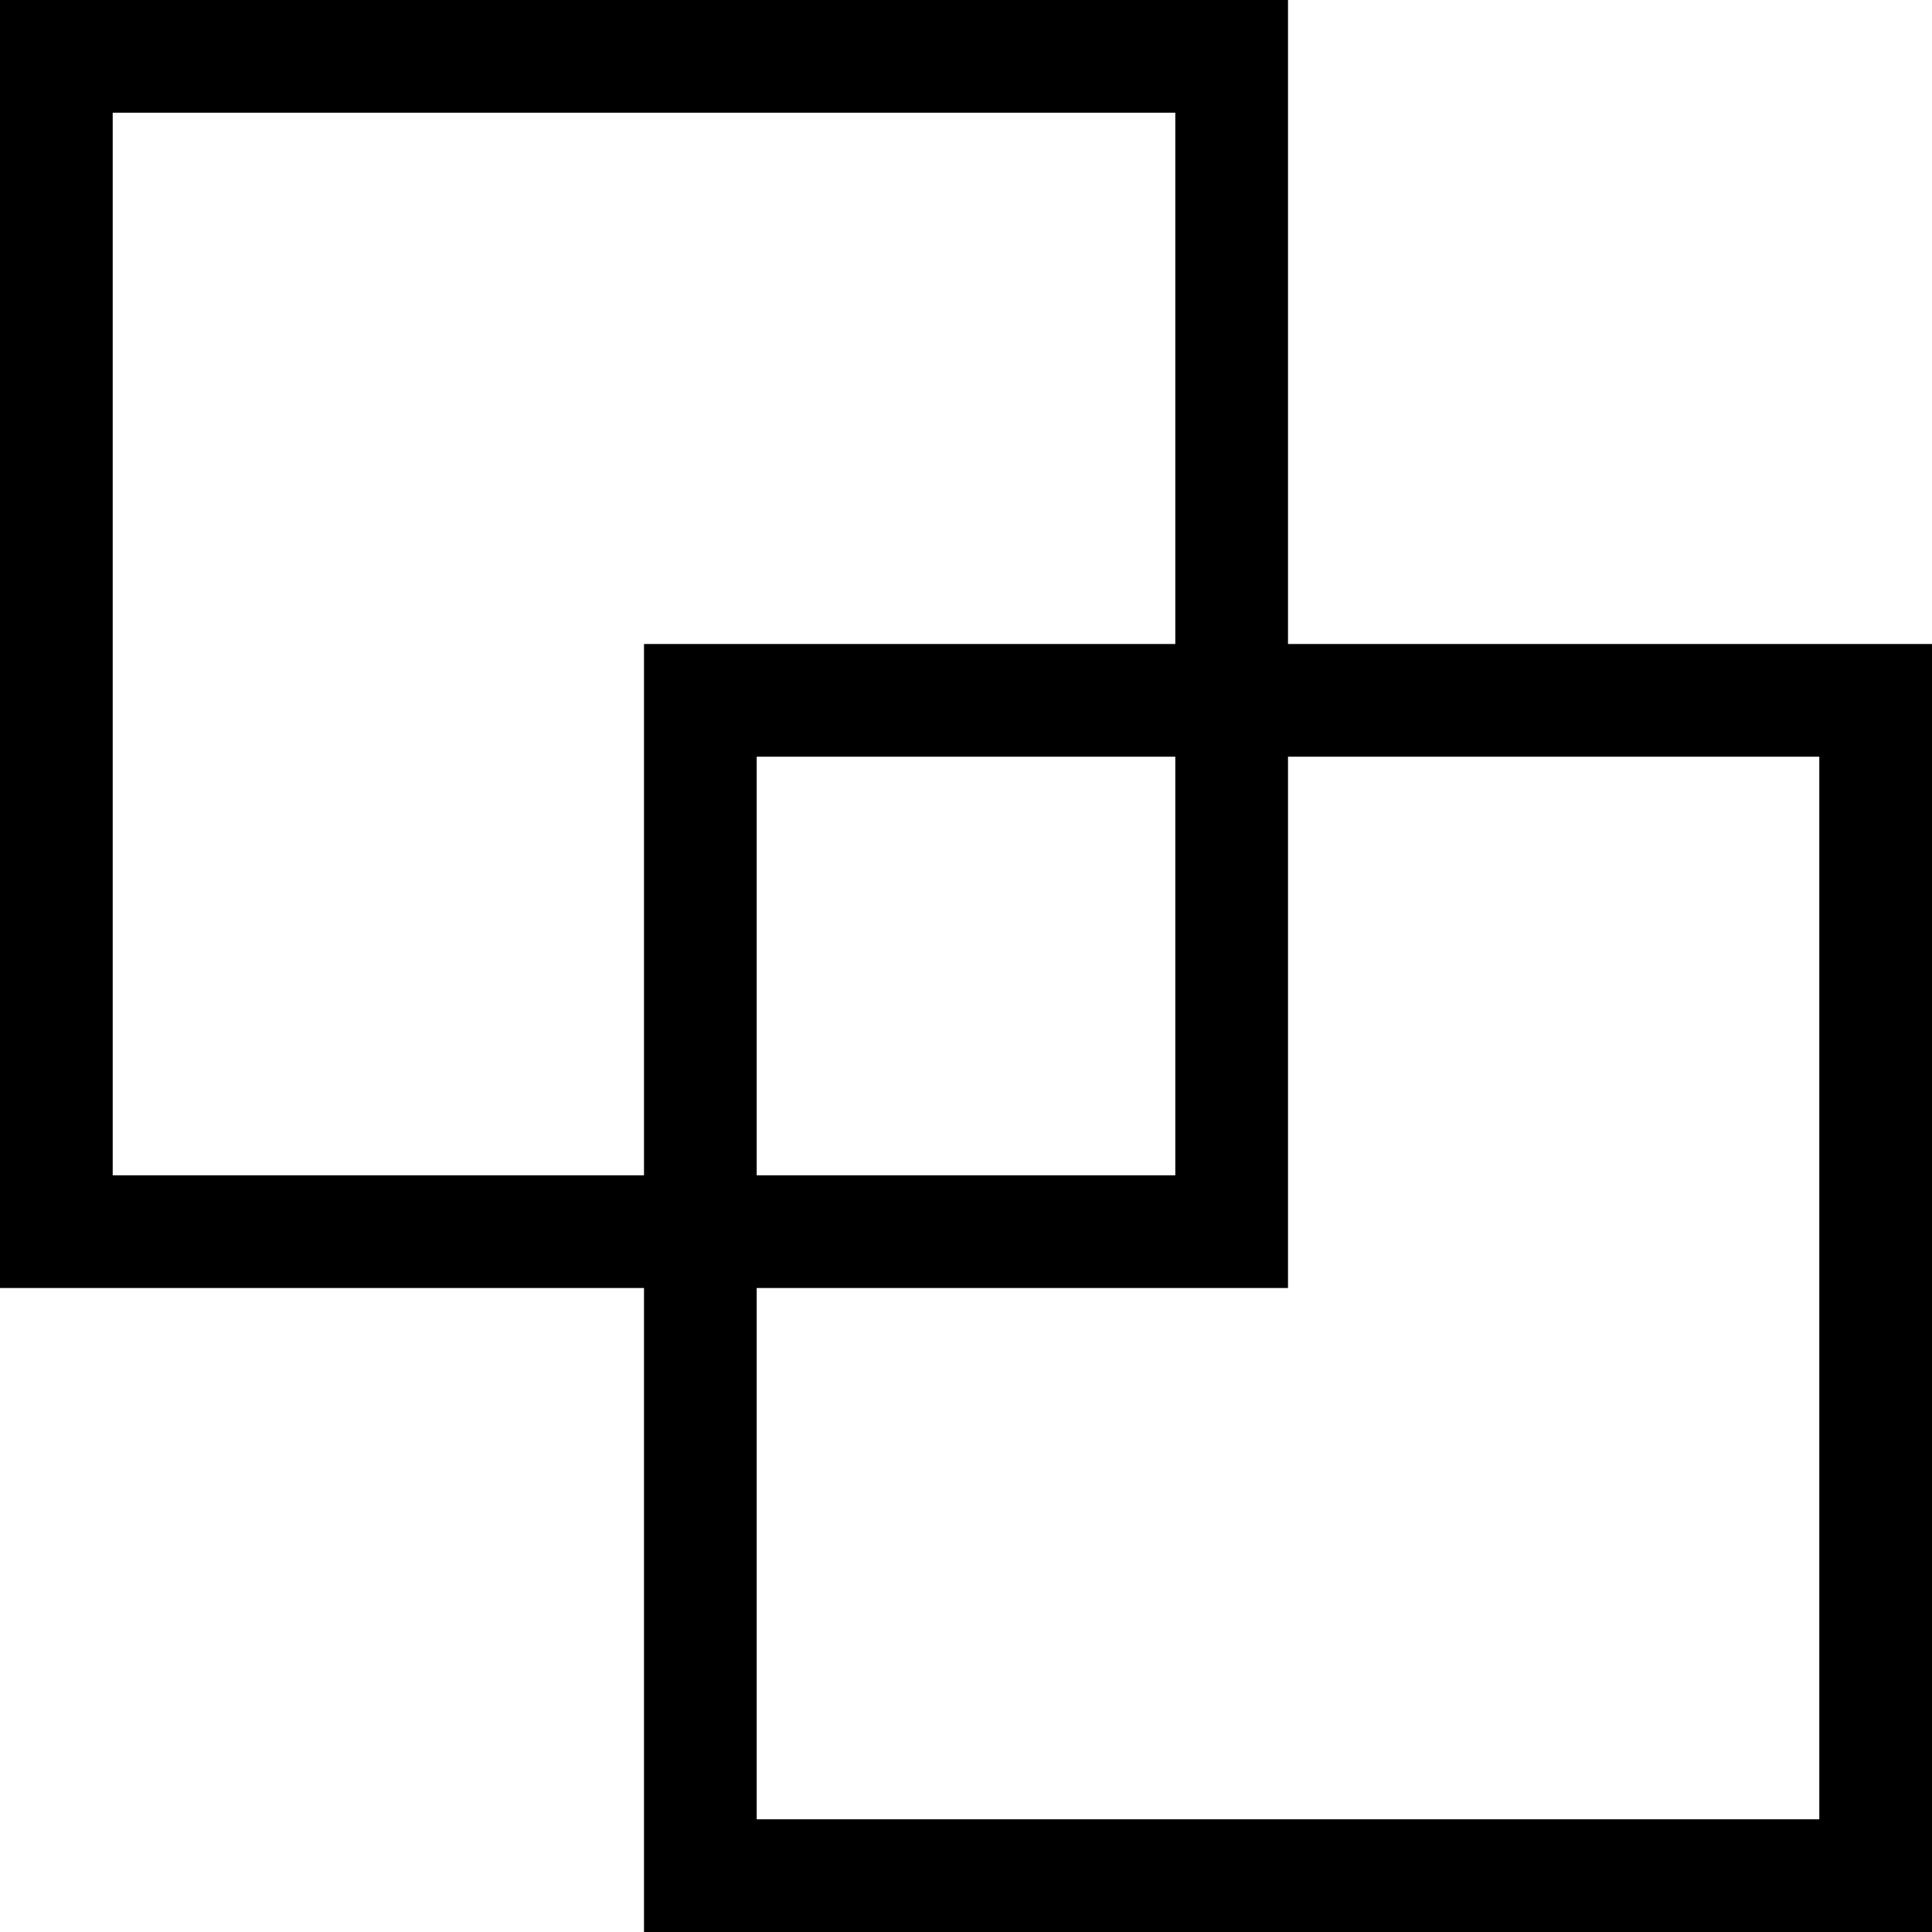 <?xml version="1.0" encoding="UTF-8"?><svg id="_レイヤー_2" xmlns="http://www.w3.org/2000/svg" viewBox="0 0 12 12"><defs><style>.cls-1,.cls-2{fill:none;}.cls-2{stroke:#000;stroke-width:.7px;}</style></defs><g id="_レイヤー_1-2"><g id="_グループ_67"><g id="_長方形_120"><rect class="cls-1" width="8" height="8"/><rect class="cls-2" x=".35" y=".35" width="7.3" height="7.3"/></g><g id="_長方形_121"><rect class="cls-1" x="4" y="4" width="8" height="8"/><rect class="cls-2" x="4.35" y="4.35" width="7.3" height="7.3"/></g></g></g></svg>